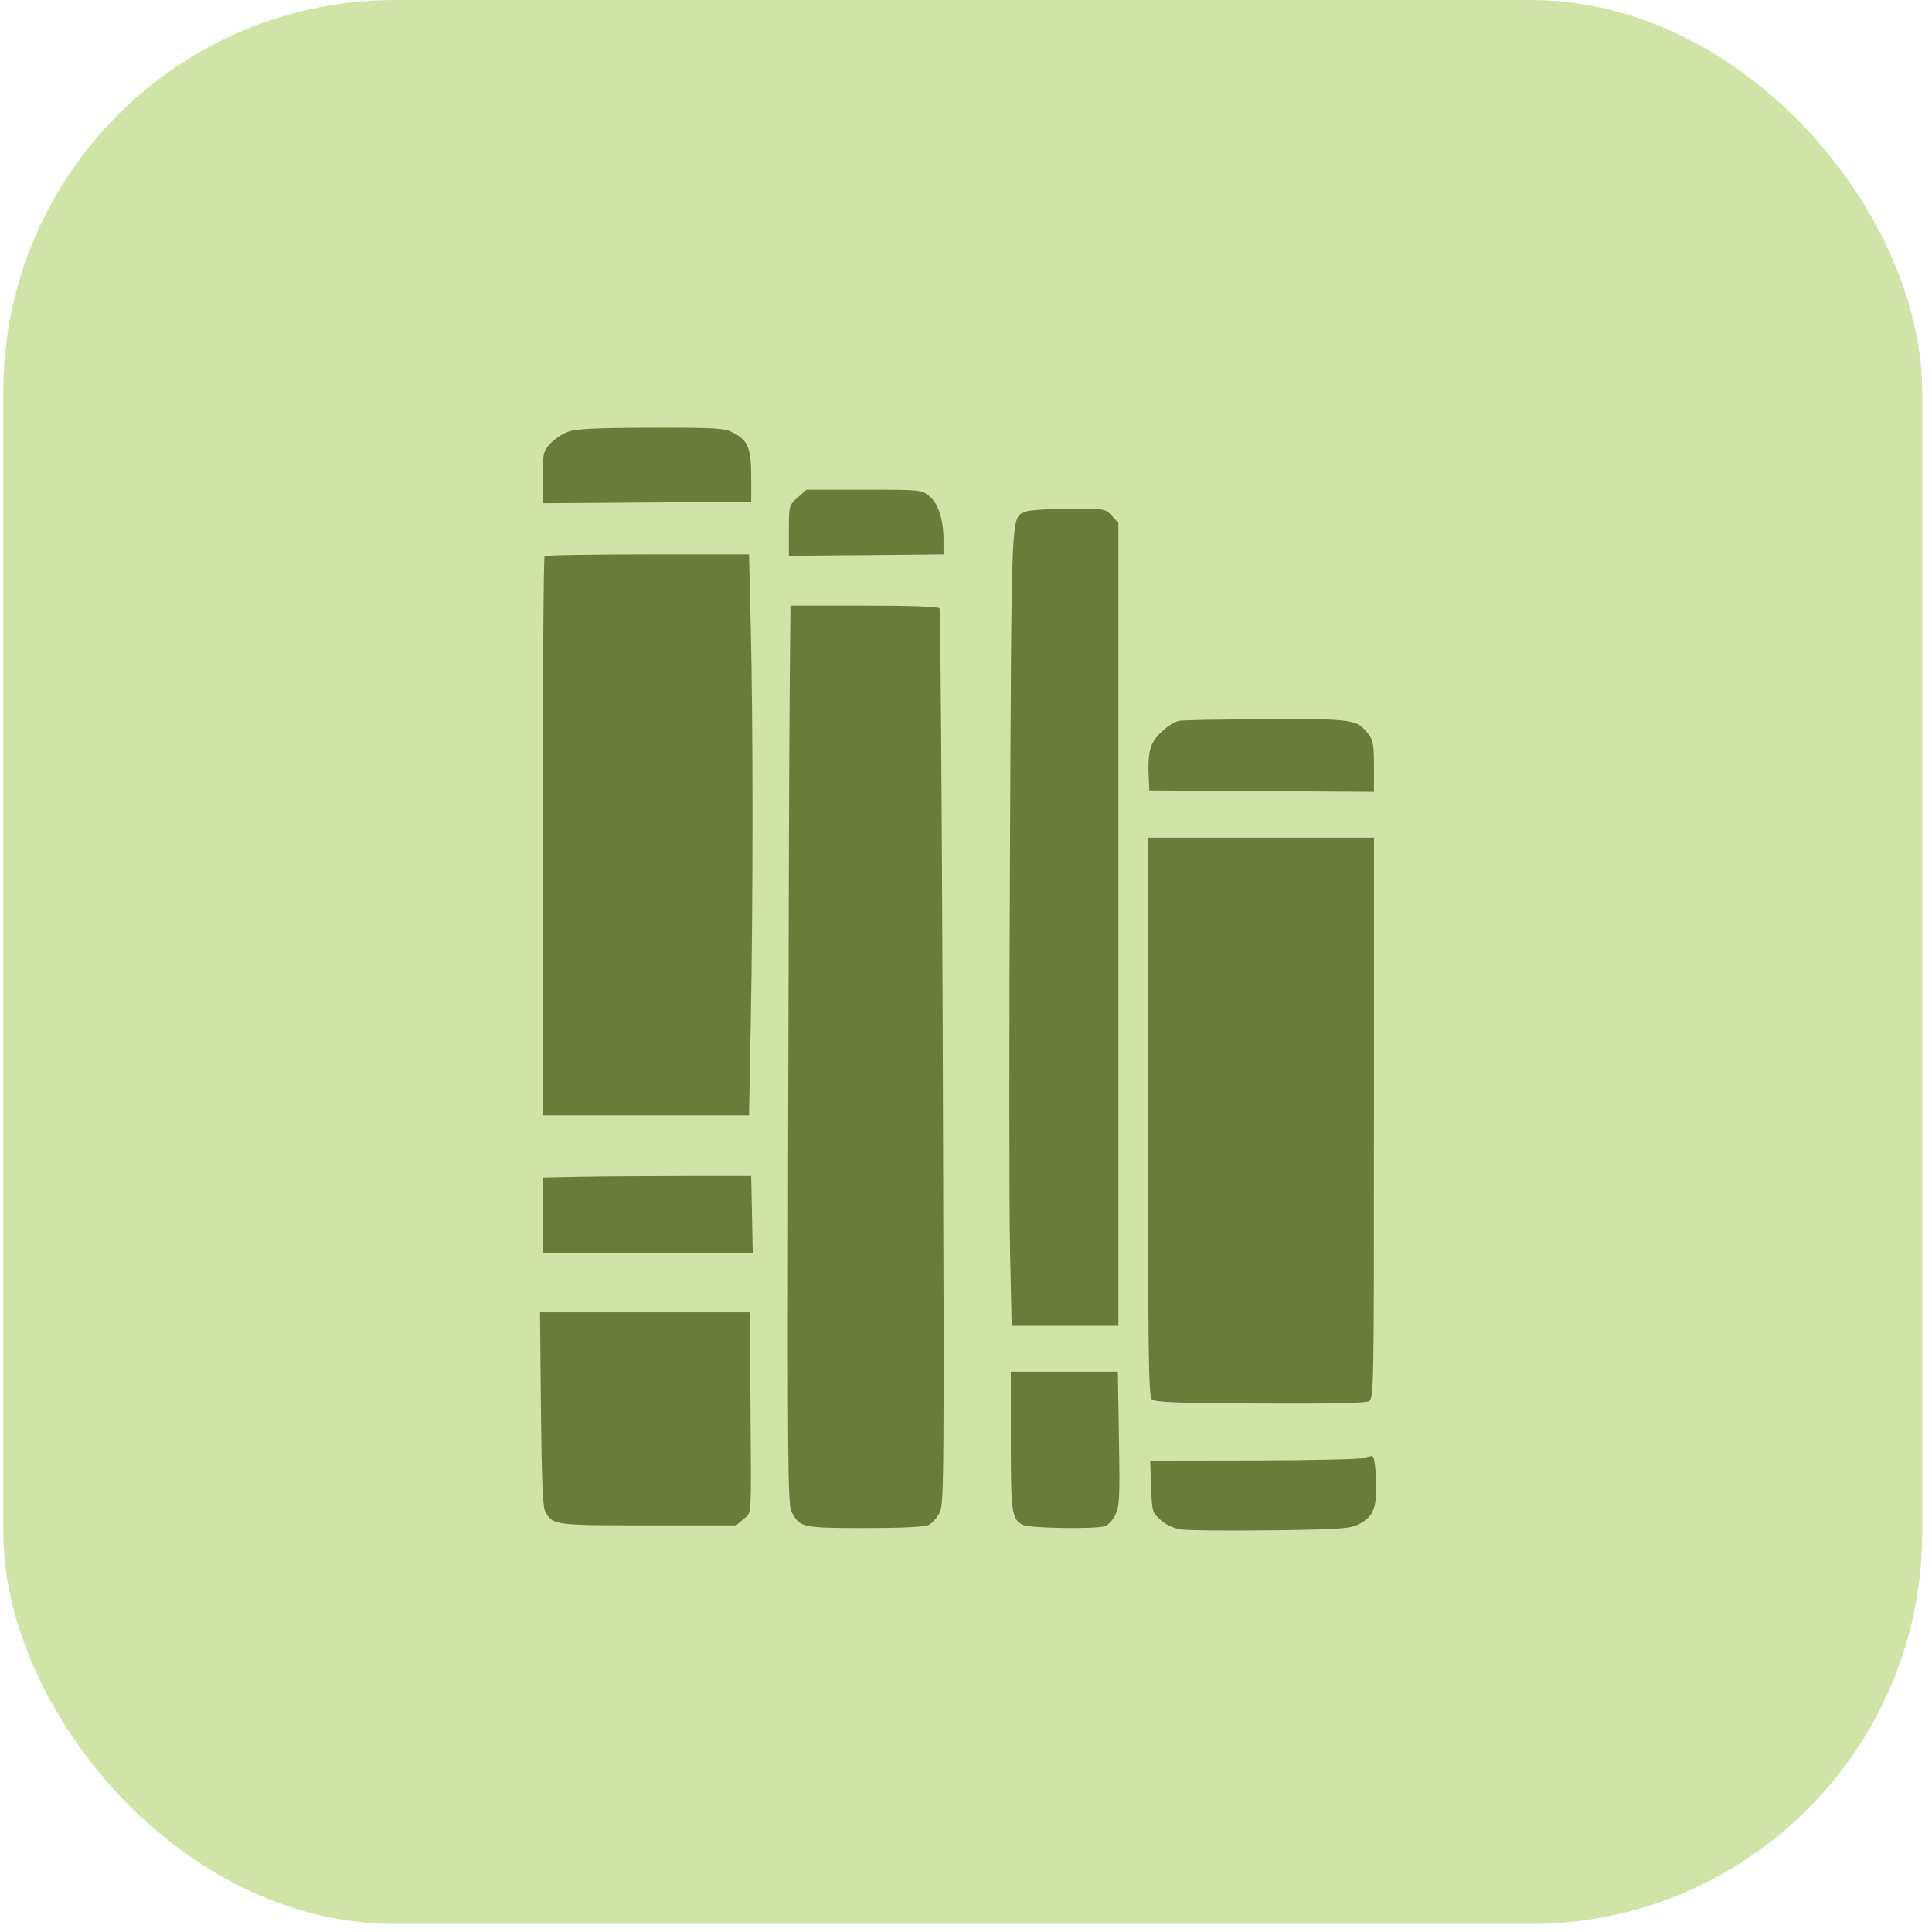 <svg width="148" height="148" viewBox="0 0 148 148" fill="none" xmlns="http://www.w3.org/2000/svg">
<rect x="0.25" width="147" height="147.386" rx="30" fill="#D1E4A8"/>
<path fill-rule="evenodd" clip-rule="evenodd" d="M43.535 33.068C43.081 33.229 42.455 33.644 42.144 33.992C41.609 34.587 41.577 34.736 41.577 36.586V38.547L49.562 38.493L57.547 38.439V36.558C57.547 34.355 57.294 33.726 56.171 33.152C55.468 32.792 54.917 32.758 49.88 32.767C45.666 32.773 44.164 32.845 43.535 33.068ZM61.105 38.112C60.437 38.711 60.432 38.726 60.432 40.643V42.572L61.72 42.565C62.429 42.561 65.095 42.538 67.645 42.513L72.281 42.468V41.423C72.281 39.812 71.901 38.606 71.21 38.023C70.603 37.511 70.588 37.51 66.19 37.51H61.779L61.105 38.112ZM78.55 39.193C77.44 39.733 77.496 38.493 77.37 65.299C77.305 78.935 77.308 92.673 77.376 95.826L77.499 101.559H81.587H85.676V70.804V40.049L85.171 39.503C84.67 38.961 84.64 38.956 81.822 38.97C80.258 38.978 78.786 39.078 78.55 39.193ZM41.714 42.606C41.639 42.682 41.577 52.351 41.577 64.094V85.444H49.477H57.378L57.514 78.282C57.689 69.117 57.689 55.27 57.514 48.08L57.378 42.468H49.615C45.345 42.468 41.79 42.53 41.714 42.606ZM60.492 53.057C60.459 56.722 60.407 72.202 60.375 87.458C60.325 111.953 60.355 115.266 60.632 115.803C61.256 117.012 61.448 117.055 66.238 117.055C69.071 117.055 70.795 116.972 71.129 116.82C71.412 116.691 71.801 116.251 71.994 115.843C72.322 115.151 72.338 112.841 72.225 80.959C72.159 62.18 72.047 46.721 71.975 46.605C71.892 46.47 69.821 46.394 66.198 46.394H60.552L60.492 53.057ZM90.313 55.22C89.593 55.395 88.528 56.341 88.221 57.077C88.035 57.522 87.947 58.304 87.985 59.167L88.046 60.547L96.649 60.601L105.253 60.655V58.718C105.253 57.066 105.189 56.699 104.822 56.232C103.932 55.096 103.746 55.07 96.969 55.096C93.534 55.109 90.539 55.165 90.313 55.22ZM87.943 85.532C87.943 103.408 87.989 106.948 88.227 107.186C88.457 107.417 90.029 107.48 96.475 107.516C101.761 107.545 104.576 107.487 104.846 107.342C105.247 107.126 105.253 106.822 105.253 85.643V64.163H96.598H87.943V85.532ZM44.41 90.149L41.577 90.207V93.094V95.981H49.619H57.662L57.605 93.037L57.547 90.092L52.396 90.092C49.562 90.092 45.969 90.118 44.41 90.149ZM41.437 107.913C41.485 113.07 41.58 115.436 41.749 115.753C42.331 116.84 42.395 116.849 49.648 116.849H56.391L56.949 116.368C57.601 115.805 57.551 116.642 57.49 107.396L57.444 100.526H49.406H41.367L41.437 107.913ZM77.433 110.331C77.433 115.906 77.51 116.422 78.393 116.826C78.922 117.068 83.782 117.143 84.603 116.923C84.872 116.85 85.233 116.473 85.439 116.047C85.764 115.379 85.793 114.756 85.718 110.185L85.634 105.072H81.533H77.433V110.331ZM104.531 111.684C104.305 111.781 100.517 111.867 96.114 111.876L88.109 111.89L88.18 113.87C88.25 115.797 88.269 115.866 88.909 116.438C89.319 116.806 89.906 117.077 90.477 117.163C90.978 117.239 94.067 117.267 97.342 117.227C102.655 117.162 103.379 117.112 104.077 116.767C105.218 116.202 105.486 115.528 105.415 113.399C105.383 112.417 105.263 111.59 105.15 111.56C105.036 111.531 104.758 111.587 104.531 111.684Z" fill="#6B7B39"/>
</svg>
